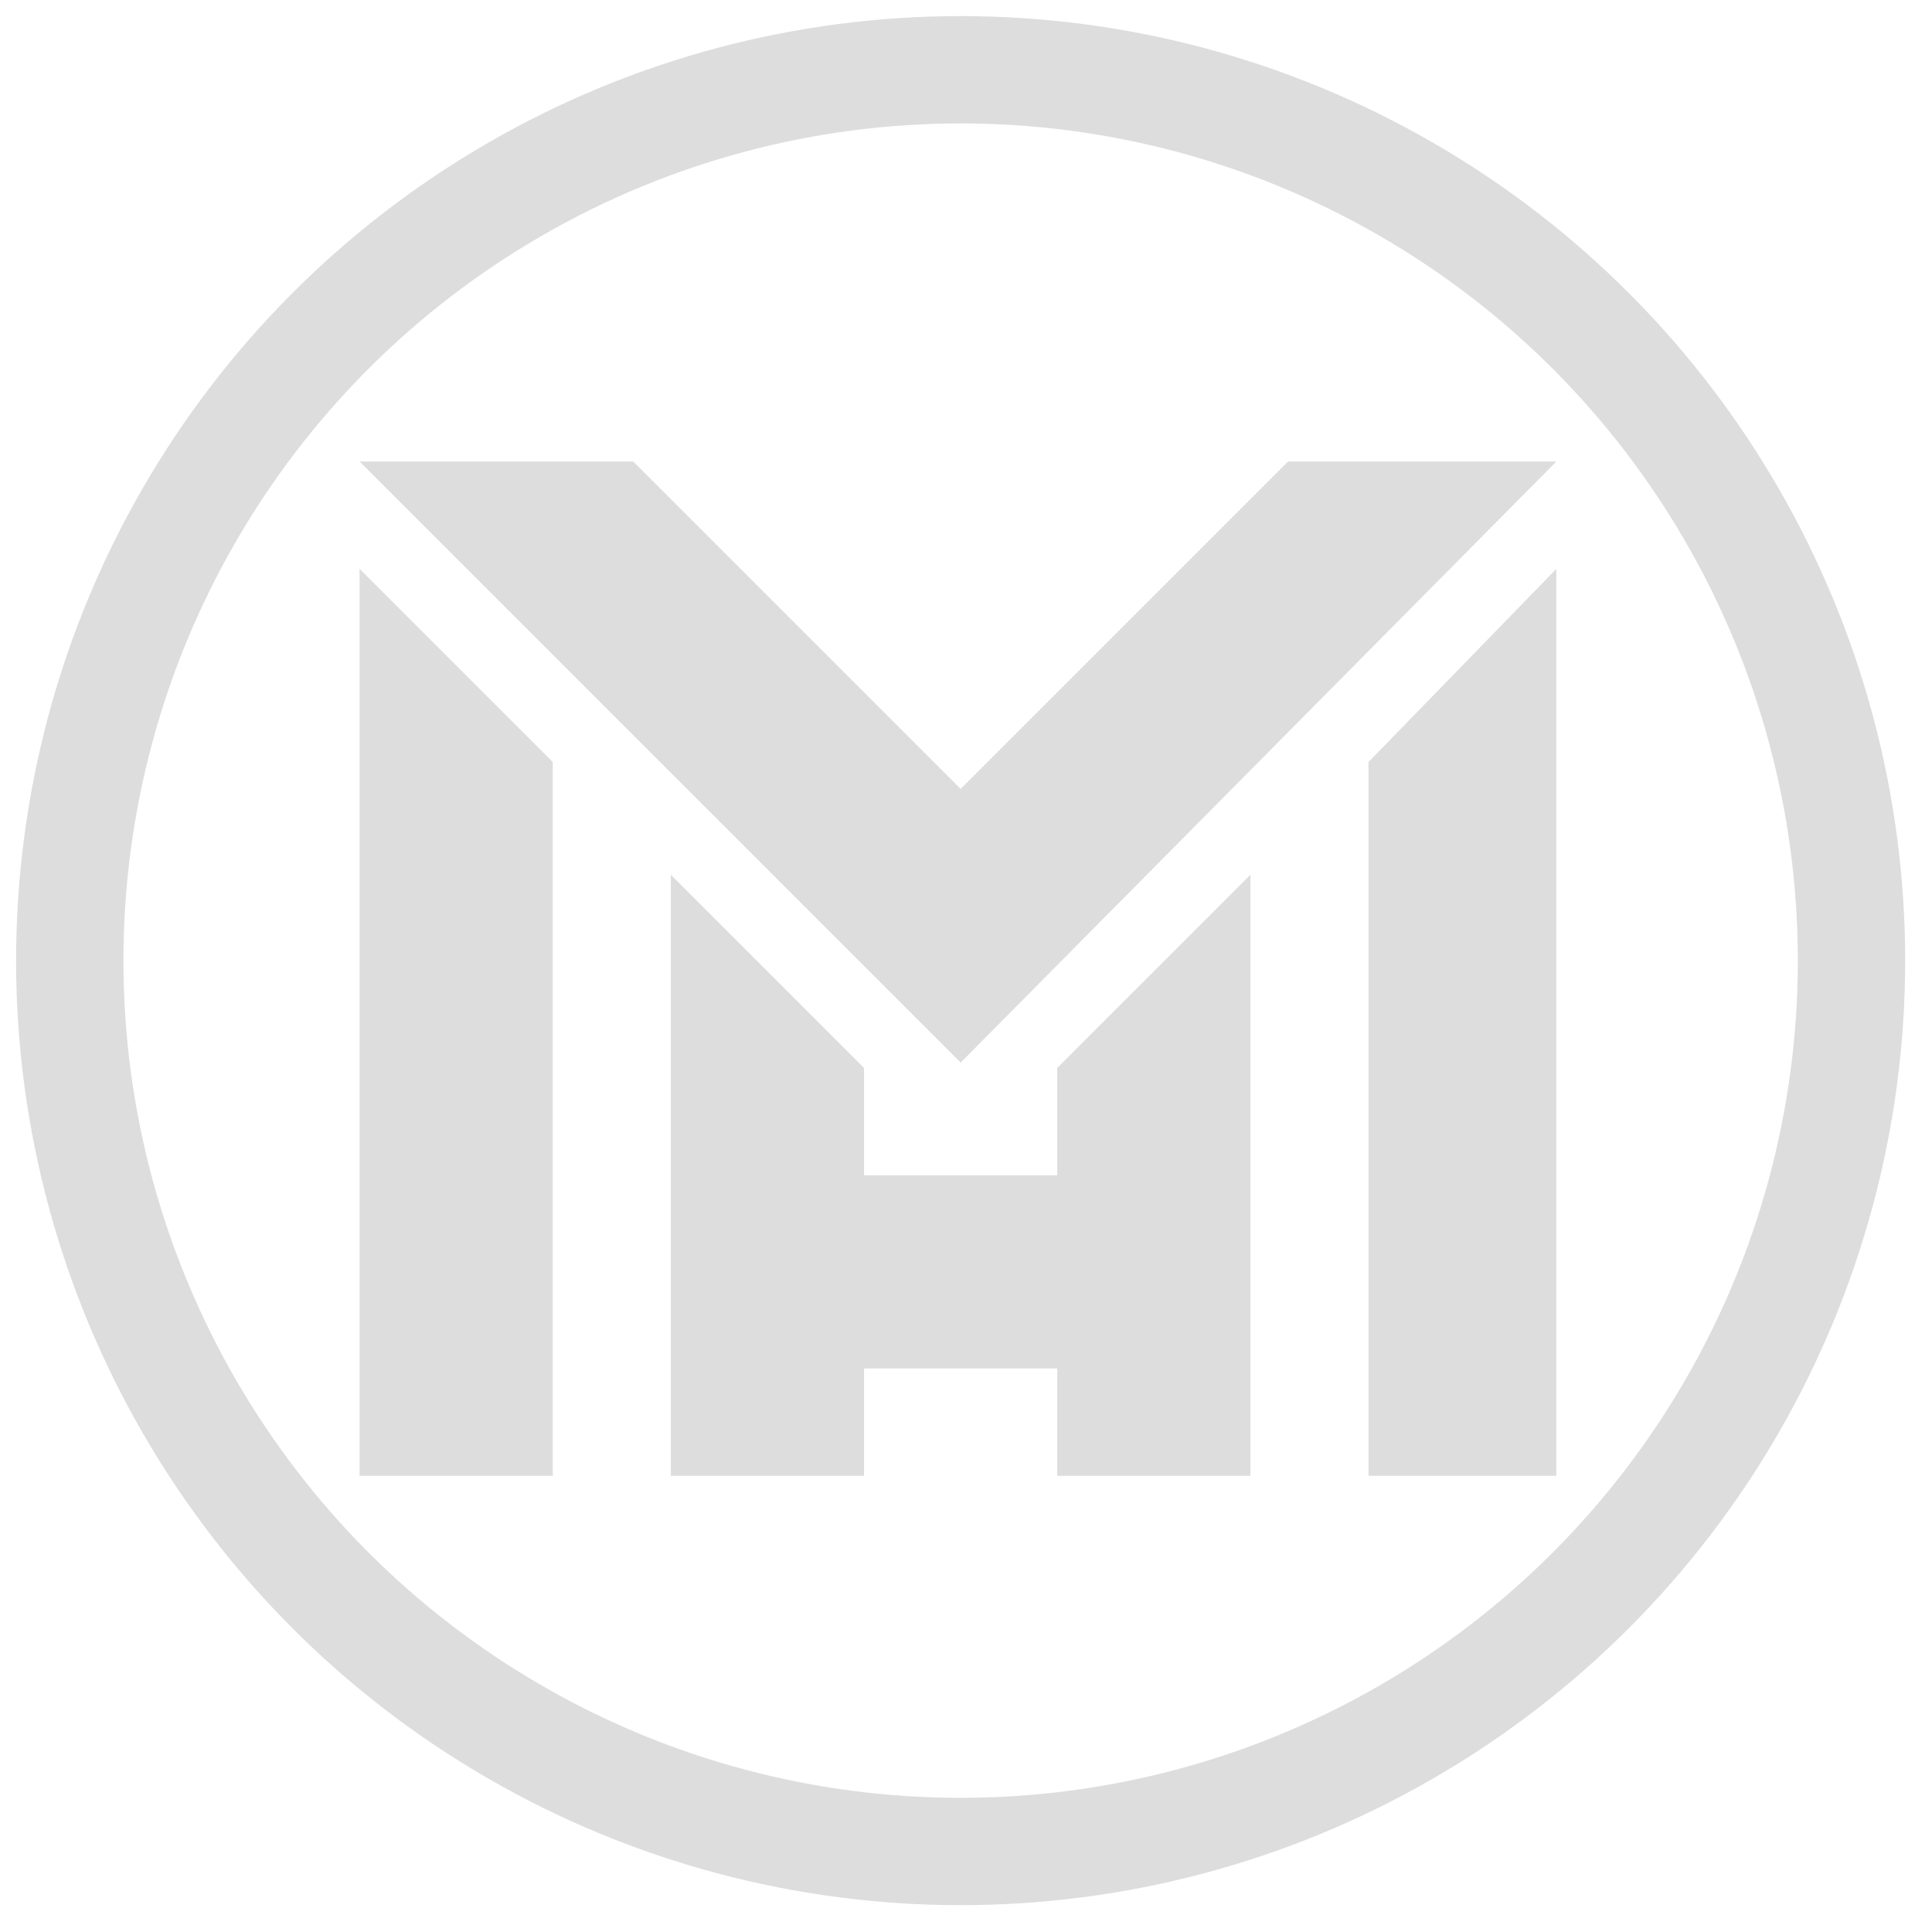 <?xml version="1.0" encoding="utf-8"?>
<svg version="1.1" id="mhm_1_" xmlns="http://www.w3.org/2000/svg" xmlns:xlink="http://www.w3.org/1999/xlink" x="0px" y="0px"
	 width="36" height="36" viewBox="0 0 36 36" style="enable-background:new 0 0 36 36;" xml:space="preserve">
<style type="text/css">
	.st0{fill:none;stroke:#DDDDDD;stroke-width:2;stroke-miterlimit:10;}
	.st1{fill:#DDDDDD;}
</style>
<g id="mhm">
	<circle id="_x31_" class="st0" cx="17.9" cy="17.9" r="16.6"/>
	<polygon id="_x32_" class="st1" points="10.3,14.2 6.7,10.6 6.7,27.5 10.3,27.5 	"/>
	<polygon id="_x33_" class="st1" points="29,10.6 25.5,14.2 25.5,27.5 29,27.5 	"/>
	<polygon id="_x34_" class="st1" points="29,8.6 24,8.6 17.9,14.7 11.8,8.6 6.7,8.6 6.7,8.6 17.9,19.8 17.9,19.8 17.9,19.8 
		17.9,19.8 17.9,19.8 29,8.6 	"/>
	<polygon id="_x35_" class="st1" points="19.7,19.9 19.7,21.9 16.1,21.9 16.1,19.9 12.5,16.3 12.5,27.5 16.1,27.5 16.1,26.4 
		16.1,25.6 16.1,25.5 19.7,25.5 19.7,27.5 23.3,27.5 23.3,16.3 	"/>
</g>
</svg>
